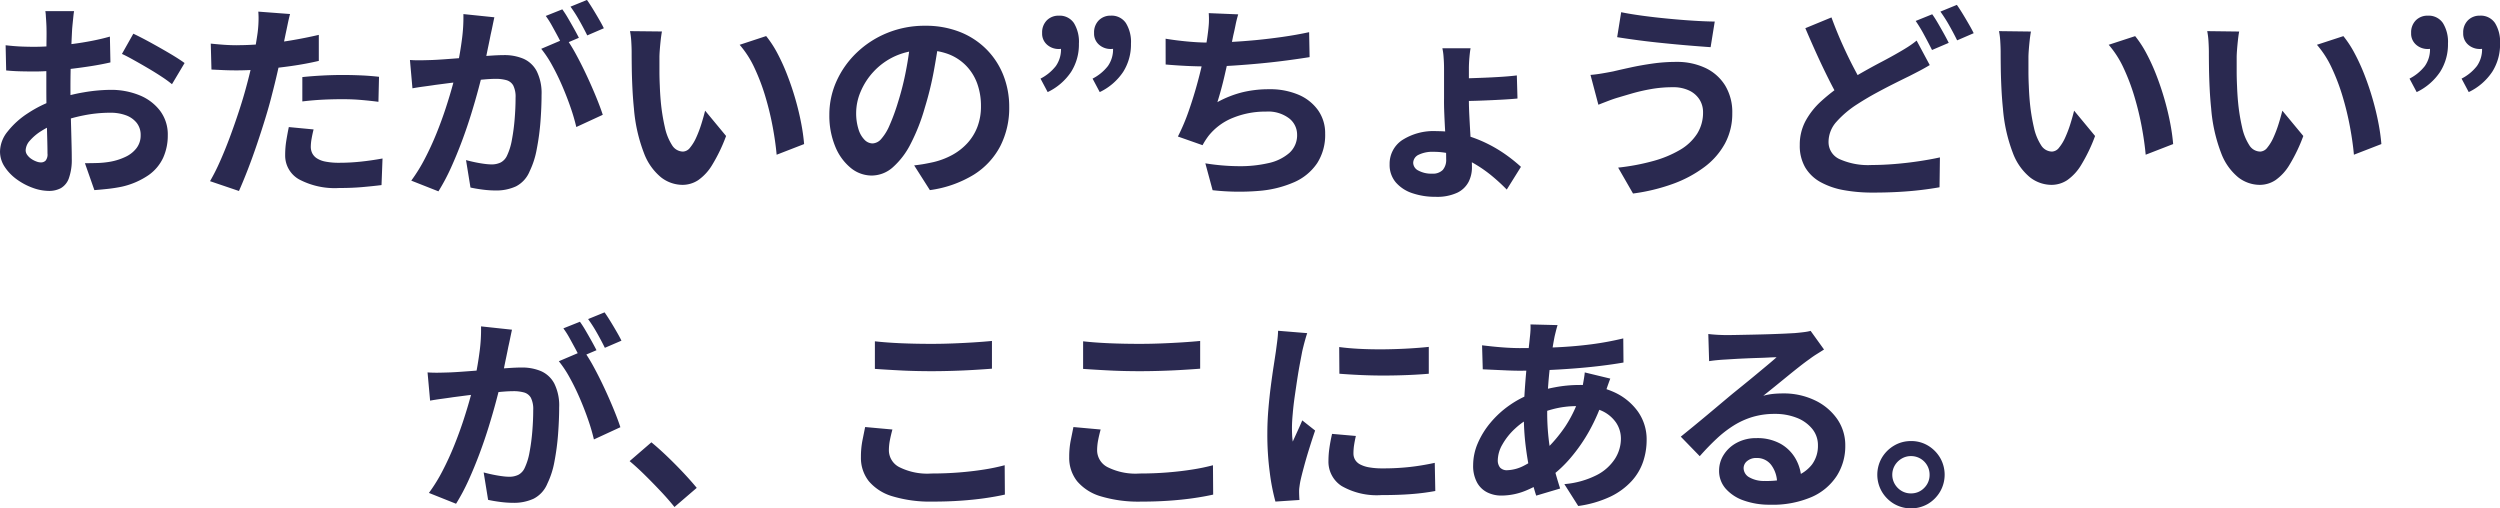 <svg xmlns="http://www.w3.org/2000/svg" width="192.094" height="39.066" viewBox="0 0 192.094 39.066">
  <path id="パス_2608" data-name="パス 2608" d="M-90.208-13q-.029.141-.055.4t-.053.524q-.027.267-.043.468-.025.477-.049,1.024t-.042,1.132q-.018.586-.028,1.175t-.01,1.153q0,.654.014,1.449t.036,1.572q.022.778.037,1.42t.014.992a4.223,4.223,0,0,1-.222,1.532A1.423,1.423,0,0,1-91.223.6a1.911,1.911,0,0,1-.921.213A3.659,3.659,0,0,1-93.377.58a4.926,4.926,0,0,1-1.228-.649,3.683,3.683,0,0,1-.934-.965A2.118,2.118,0,0,1-95.9-2.217a2.5,2.5,0,0,1,.589-1.539,6.378,6.378,0,0,1,1.554-1.4,9.378,9.378,0,0,1,2.079-1.027,12.565,12.565,0,0,1,2.216-.579,12.575,12.575,0,0,1,2.045-.19,5.756,5.756,0,0,1,2.228.413A3.741,3.741,0,0,1-83.6-5.343a3.03,3.03,0,0,1,.591,1.884,4.135,4.135,0,0,1-.353,1.72A3.372,3.372,0,0,1-84.492-.395a5.941,5.941,0,0,1-2.052.884q-.549.112-1.083.169t-1.023.094l-.725-2.068q.53,0,1.033-.017a6.95,6.95,0,0,0,.924-.1,4.6,4.6,0,0,0,1.18-.381,2.258,2.258,0,0,0,.836-.673,1.6,1.6,0,0,0,.309-.986,1.479,1.479,0,0,0-.3-.936,1.861,1.861,0,0,0-.823-.585,3.407,3.407,0,0,0-1.23-.2,10.38,10.38,0,0,0-2.042.207,12.115,12.115,0,0,0-1.979.571,6.855,6.855,0,0,0-1.265.629,3.852,3.852,0,0,0-.877.74,1.167,1.167,0,0,0-.32.737.61.61,0,0,0,.121.36,1.242,1.242,0,0,0,.309.3,1.785,1.785,0,0,0,.387.2,1.025,1.025,0,0,0,.354.075.507.507,0,0,0,.359-.137.745.745,0,0,0,.147-.543q0-.424-.022-1.233t-.045-1.807q-.022-1-.022-1.961,0-.679,0-1.37t.007-1.31q0-.619.007-1.1t0-.754q0-.173-.014-.448t-.035-.55A2.914,2.914,0,0,0-92.417-13Zm4.552,1.733q.615.291,1.371.707t1.45.826q.694.41,1.117.721l-.969,1.627a8.72,8.72,0,0,0-.781-.569q-.489-.324-1.057-.658t-1.1-.63q-.531-.3-.906-.47Zm-9.813.888q.708.08,1.241.1t.968.019q.622,0,1.375-.058t1.535-.157q.782-.1,1.531-.247t1.362-.323l.041,1.984q-.672.156-1.46.28t-1.58.217q-.792.093-1.5.147t-1.241.053q-.8,0-1.307-.018t-.923-.062Zm21.855-2.4q-.089.329-.184.791t-.152.72q-.112.546-.275,1.332t-.364,1.659q-.2.873-.412,1.682-.208.839-.512,1.828t-.646,2q-.342,1.014-.7,1.936T-77.54.819L-79.763.065a15.137,15.137,0,0,0,.749-1.479q.393-.876.768-1.884t.7-2q.327-.995.551-1.83.156-.569.3-1.163t.257-1.153q.117-.559.2-1.048t.132-.848a8.912,8.912,0,0,0,.069-.894,6,6,0,0,0-.017-.729Zm-4.081,2.395q.983,0,2.037-.094t2.132-.275q1.078-.181,2.122-.424v2q-.992.233-2.112.393t-2.208.248q-1.087.088-1.991.088-.576,0-1.044-.022l-.894-.042-.053-1.993q.624.064,1.076.094T-77.695-10.38Zm5.025,2.451q.679-.073,1.491-.117t1.589-.045q.683,0,1.395.03t1.417.11l-.045,1.922q-.6-.08-1.307-.141t-1.446-.06q-.822,0-1.579.04t-1.515.132Zm.865,4.022q-.087.336-.151.7a3.681,3.681,0,0,0-.064.63,1.127,1.127,0,0,0,.106.49,1.013,1.013,0,0,0,.346.391,1.838,1.838,0,0,0,.668.26,5.254,5.254,0,0,0,1.072.091,15.7,15.7,0,0,0,1.632-.086q.826-.086,1.687-.243L-66.586.366Q-67.26.449-68.07.52t-1.772.07a5.85,5.85,0,0,1-3.083-.666,2.094,2.094,0,0,1-1.064-1.871A6.892,6.892,0,0,1-73.9-3.063q.092-.56.191-1.029Zm13.89-8.617q-.066.3-.14.663t-.143.661q-.069.358-.162.8t-.18.879q-.087.439-.181.857-.163.684-.406,1.6t-.564,1.956q-.321,1.044-.716,2.1t-.848,2.058a15.5,15.5,0,0,1-.958,1.8L-64.3.023a12.563,12.563,0,0,0,1.05-1.7q.485-.933.885-1.922t.715-1.953q.315-.965.541-1.793t.354-1.429q.224-1.082.353-2.094a12.709,12.709,0,0,0,.107-1.906Zm5.513,1.609a12.779,12.779,0,0,1,.785,1.283q.413.76.808,1.608t.717,1.636q.323.788.506,1.357l-2.033.939a14.867,14.867,0,0,0-.434-1.487q-.28-.814-.641-1.655t-.777-1.592a8.464,8.464,0,0,0-.843-1.275Zm-12,1.673q.432.029.851.022t.863-.022q.386-.016.948-.056t1.2-.09q.636-.05,1.275-.106t1.185-.09q.546-.034.9-.034a3.734,3.734,0,0,1,1.5.28,2.118,2.118,0,0,1,1.018.953,3.785,3.785,0,0,1,.373,1.83q0,.935-.083,2.04A18.506,18.506,0,0,1-54.658-2.4a6.541,6.541,0,0,1-.544,1.7A2.261,2.261,0,0,1-56.255.464,3.618,3.618,0,0,1-57.824.78a7.778,7.778,0,0,1-.986-.067q-.526-.068-.941-.16l-.342-2.108q.318.087.69.165t.717.123a4.52,4.52,0,0,0,.548.044,1.594,1.594,0,0,0,.707-.148,1.11,1.11,0,0,0,.493-.538A4.708,4.708,0,0,0-56.57-3.1a15.137,15.137,0,0,0,.213-1.6q.071-.856.071-1.638a1.955,1.955,0,0,0-.178-.95.874.874,0,0,0-.525-.409,3,3,0,0,0-.85-.1q-.361,0-.988.056t-1.338.13q-.711.074-1.32.152l-.947.123q-.345.054-.877.125t-.9.141Zm11.708-3.893a7.861,7.861,0,0,1,.442.687q.234.4.457.8t.374.7l-1.288.549q-.157-.333-.37-.728t-.438-.8a6.514,6.514,0,0,0-.449-.7Zm1.894-.722q.212.3.457.7t.475.8q.229.394.364.676l-1.275.549q-.247-.506-.6-1.133a10.757,10.757,0,0,0-.686-1.075Zm5.761,2.423q-.053.283-.094.652t-.068.719q-.027.351-.03.58,0,.518,0,1.083t.028,1.143q.02.578.071,1.164a14.992,14.992,0,0,0,.319,2.024A4.117,4.117,0,0,0-44.261-2.7a1,1,0,0,0,.841.491.721.721,0,0,0,.54-.3A3.389,3.389,0,0,0-42.4-3.3a8.94,8.94,0,0,0,.392-1.035q.17-.547.287-1.018l1.611,1.946A12.62,12.62,0,0,1-41.169-1.2,3.811,3.811,0,0,1-42.254-.013a2.19,2.19,0,0,1-1.208.361A2.705,2.705,0,0,1-45.1-.224a4.4,4.4,0,0,1-1.318-1.863,12.217,12.217,0,0,1-.773-3.429q-.076-.743-.116-1.557t-.05-1.552q-.01-.738-.01-1.22,0-.336-.027-.794a5.684,5.684,0,0,0-.1-.825Zm8.007.353a8.139,8.139,0,0,1,.868,1.33A15.314,15.314,0,0,1-35.4-8.065q.349.9.618,1.836t.438,1.822a15.108,15.108,0,0,1,.229,1.621l-2.111.819q-.087-.975-.3-2.127a22.315,22.315,0,0,0-.56-2.32,15.827,15.827,0,0,0-.837-2.212,7.512,7.512,0,0,0-1.145-1.788Zm13.3.112q-.169,1.226-.421,2.6a25,25,0,0,1-.688,2.794A14.721,14.721,0,0,1-25.931-2.8,6.036,6.036,0,0,1-27.3-1a2.454,2.454,0,0,1-1.616.632,2.539,2.539,0,0,1-1.633-.6,4.122,4.122,0,0,1-1.185-1.658,6.184,6.184,0,0,1-.442-2.4,6.247,6.247,0,0,1,.562-2.617A6.993,6.993,0,0,1-30.05-9.831a7.412,7.412,0,0,1,2.338-1.5,7.581,7.581,0,0,1,2.89-.546,7.137,7.137,0,0,1,2.679.477,5.958,5.958,0,0,1,2.036,1.331,5.869,5.869,0,0,1,1.3,1.991,6.563,6.563,0,0,1,.452,2.444,6.444,6.444,0,0,1-.686,3.006A5.7,5.7,0,0,1-21.081-.432,8.688,8.688,0,0,1-24.451.752l-1.208-1.9q.466-.053.818-.118t.68-.138a5.794,5.794,0,0,0,1.429-.546,4.47,4.47,0,0,0,1.156-.9A3.919,3.919,0,0,0-20.8-4.108,4.384,4.384,0,0,0-20.526-5.7a5.029,5.029,0,0,0-.285-1.728,3.828,3.828,0,0,0-.842-1.365,3.774,3.774,0,0,0-1.362-.9A5.016,5.016,0,0,0-24.859-10a5.3,5.3,0,0,0-2.253.454,5.171,5.171,0,0,0-1.65,1.18A5.218,5.218,0,0,0-29.773-6.81a4.165,4.165,0,0,0-.342,1.579A4.111,4.111,0,0,0-29.929-3.9a1.948,1.948,0,0,0,.471.8.875.875,0,0,0,.6.265.929.929,0,0,0,.665-.341,3.825,3.825,0,0,0,.642-1.047A15.365,15.365,0,0,0-26.9-6a21.417,21.417,0,0,0,.617-2.454,25.594,25.594,0,0,0,.365-2.568ZM-15.4-6.78l-.55-1.035a3.536,3.536,0,0,0,1.179-.968,2.227,2.227,0,0,0,.394-1.352l-.12-1.454.856,1.134a1.867,1.867,0,0,1-.425.264,1.156,1.156,0,0,1-.479.1,1.333,1.333,0,0,1-.9-.329,1.123,1.123,0,0,1-.381-.9,1.308,1.308,0,0,1,.362-.974,1.254,1.254,0,0,1,.92-.358,1.318,1.318,0,0,1,1.157.563A2.756,2.756,0,0,1-13-10.494a3.929,3.929,0,0,1-.6,2.162A4.485,4.485,0,0,1-15.4-6.78Zm4,0-.55-1.035a3.536,3.536,0,0,0,1.179-.968,2.227,2.227,0,0,0,.394-1.352L-10.5-11.59l.852,1.134a1.789,1.789,0,0,1-.424.264,1.168,1.168,0,0,1-.481.1,1.333,1.333,0,0,1-.9-.329,1.123,1.123,0,0,1-.381-.9,1.3,1.3,0,0,1,.363-.974,1.255,1.255,0,0,1,.919-.358,1.319,1.319,0,0,1,1.158.563A2.755,2.755,0,0,1-9-10.494a3.929,3.929,0,0,1-.6,2.162A4.485,4.485,0,0,1-11.4-6.78ZM-.76-12.753q-.126.42-.207.83t-.175.8q-.077.384-.178.88t-.226,1.048q-.124.551-.254,1.117t-.274,1.094q-.144.528-.286.976A8.058,8.058,0,0,1-.417-6.771,8.644,8.644,0,0,1,1.616-7a5.562,5.562,0,0,1,2.264.426,3.538,3.538,0,0,1,1.5,1.194,3.053,3.053,0,0,1,.541,1.8,4,4,0,0,1-.617,2.266A4.121,4.121,0,0,1,3.546.14,8.381,8.381,0,0,1,.811.813,18.3,18.3,0,0,1-2.727.759l-.558-2.065a16.568,16.568,0,0,0,2.577.219,9.61,9.61,0,0,0,2.266-.235A3.617,3.617,0,0,0,3.165-2.1a1.822,1.822,0,0,0,.6-1.426A1.579,1.579,0,0,0,3.155-4.76a2.667,2.667,0,0,0-1.779-.521A6.593,6.593,0,0,0-1.172-4.8,4.542,4.542,0,0,0-3.053-3.4q-.123.167-.226.326T-3.5-2.7l-1.894-.666a15.342,15.342,0,0,0,.835-1.973q.384-1.1.685-2.218t.5-2.088q.2-.969.273-1.588.069-.509.087-.865a6.124,6.124,0,0,0-.011-.749Zm-5.578,1.871q.77.13,1.667.214t1.647.084q.768,0,1.691-.048t1.944-.144q1.021-.1,2.058-.248t2.02-.36l.037,1.917q-.766.123-1.735.252t-2.025.23q-1.055.1-2.08.167t-1.893.067q-.92,0-1.762-.042T-6.335-8.9Zm23.433.733q-.045.224-.087.682t-.043.882v2.449q0,.491.036,1.2t.081,1.472q.044.763.081,1.422T17.2-.987a2.445,2.445,0,0,1-.255,1.1,1.912,1.912,0,0,1-.864.834,3.665,3.665,0,0,1-1.683.319A5.413,5.413,0,0,1,12.629.991,2.863,2.863,0,0,1,11.349.158a2.066,2.066,0,0,1-.475-1.391,2.182,2.182,0,0,1,.947-1.845,4.468,4.468,0,0,1,2.686-.7,7.678,7.678,0,0,1,2.017.26,10.072,10.072,0,0,1,1.792.668,10.442,10.442,0,0,1,1.5.888,11.948,11.948,0,0,1,1.149.925L19.875.71A14.563,14.563,0,0,0,18.8-.284a10,10,0,0,0-1.317-.937,7.64,7.64,0,0,0-1.521-.7,5.349,5.349,0,0,0-1.7-.269,2.421,2.421,0,0,0-1.166.229.7.7,0,0,0-.41.625.683.683,0,0,0,.4.587,2.08,2.08,0,0,0,1.061.236,1.059,1.059,0,0,0,.808-.281,1.179,1.179,0,0,0,.264-.836q0-.443-.024-1.033t-.061-1.234q-.036-.644-.061-1.273T15.056-6.3V-8.56q0-.464-.036-.915a4.431,4.431,0,0,0-.093-.674Zm-1,2.326q.281,0,.822-.018t1.2-.043q.66-.026,1.332-.069t1.2-.108l.05,1.775q-.53.051-1.2.087t-1.342.063q-.673.028-1.216.037t-.84.01ZM34.957-5.233A1.8,1.8,0,0,0,34.69-6.2a1.894,1.894,0,0,0-.785-.693,2.82,2.82,0,0,0-1.277-.261,9.463,9.463,0,0,0-1.677.144,14.119,14.119,0,0,0-1.439.33q-.638.186-1.045.308-.35.1-.781.264t-.771.3L26.309-8.1q.41-.032.886-.113t.863-.158q.594-.141,1.358-.307t1.659-.294A12.972,12.972,0,0,1,32.9-9.1a5.1,5.1,0,0,1,2.238.466,3.574,3.574,0,0,1,1.516,1.345,3.946,3.946,0,0,1,.549,2.131,4.819,4.819,0,0,1-.559,2.324,5.609,5.609,0,0,1-1.584,1.813A9.306,9.306,0,0,1,32.639.273a14.575,14.575,0,0,1-3.062.741L28.433-.977a16.871,16.871,0,0,0,2.692-.507,8.446,8.446,0,0,0,2.063-.856A3.887,3.887,0,0,0,34.5-3.576,3.029,3.029,0,0,0,34.957-5.233Zm-6.291-7.685q.7.144,1.664.274t2,.227q1.034.1,1.964.156t1.562.061l-.317,1.969q-.7-.048-1.643-.126t-1.959-.182q-1.014-.1-1.948-.224T28.358-11Zm23.71,4.062q-.372.224-.763.43T50.788-8q-.5.242-1.146.566t-1.37.716q-.725.392-1.457.864A7.636,7.636,0,0,0,45.209-4.5,2.316,2.316,0,0,0,44.6-2.948a1.431,1.431,0,0,0,.833,1.314,5.359,5.359,0,0,0,2.5.456q.828,0,1.768-.077t1.847-.214q.907-.137,1.61-.293L53.128.533q-.674.121-1.47.215T49.95.892q-.913.05-1.96.05A12.229,12.229,0,0,1,45.774.754,5.808,5.808,0,0,1,44,.145,3.123,3.123,0,0,1,42.814-.98a3.3,3.3,0,0,1-.425-1.733,3.847,3.847,0,0,1,.444-1.848,5.759,5.759,0,0,1,1.214-1.53,14.1,14.1,0,0,1,1.711-1.326q.768-.5,1.527-.929t1.442-.785q.682-.36,1.164-.639.452-.256.806-.482a6.977,6.977,0,0,0,.671-.486Zm-7.551-3.662q.389,1.064.83,2.047t.884,1.828q.443.843.811,1.505L45.534-6.07Q45.1-6.8,44.64-7.715t-.924-1.93q-.461-1.014-.9-2.045Zm7.741-.242q.208.288.442.691t.455.8q.221.4.372.706l-1.284.549q-.249-.5-.591-1.132a10.92,10.92,0,0,0-.665-1.1Zm1.894-.722q.211.3.455.7t.473.8q.229.394.364.677l-1.271.549q-.247-.507-.6-1.133a10.8,10.8,0,0,0-.686-1.075Zm5.692,2.049q-.053.283-.094.652t-.068.719q-.027.351-.03.58,0,.518,0,1.083t.028,1.143q.02.578.071,1.164a14.992,14.992,0,0,0,.319,2.024A4.117,4.117,0,0,0,60.93-2.7a1,1,0,0,0,.841.491.721.721,0,0,0,.54-.3A3.389,3.389,0,0,0,62.79-3.3a8.94,8.94,0,0,0,.392-1.035q.17-.547.287-1.018l1.611,1.946A12.62,12.62,0,0,1,64.023-1.2,3.811,3.811,0,0,1,62.938-.013,2.19,2.19,0,0,1,61.73.348a2.705,2.705,0,0,1-1.643-.572,4.4,4.4,0,0,1-1.318-1.863A12.217,12.217,0,0,1,58-5.516q-.076-.743-.116-1.557t-.05-1.552q-.01-.738-.01-1.22,0-.336-.027-.794a5.684,5.684,0,0,0-.1-.825Zm8.007.353a8.139,8.139,0,0,1,.868,1.33,15.314,15.314,0,0,1,.767,1.684q.349.9.618,1.836t.438,1.822a15.108,15.108,0,0,1,.229,1.621l-2.111.819q-.087-.975-.3-2.127a22.314,22.314,0,0,0-.56-2.32,15.828,15.828,0,0,0-.837-2.212,7.512,7.512,0,0,0-1.145-1.788Zm7.993-.353q-.054.283-.094.652t-.068.719q-.027.351-.03.58,0,.518,0,1.083t.028,1.143q.02.578.071,1.164a14.991,14.991,0,0,0,.319,2.024A4.117,4.117,0,0,0,76.93-2.7a1,1,0,0,0,.841.491.721.721,0,0,0,.54-.3A3.389,3.389,0,0,0,78.79-3.3a8.942,8.942,0,0,0,.392-1.035q.171-.547.287-1.018l1.611,1.946A12.62,12.62,0,0,1,80.023-1.2,3.811,3.811,0,0,1,78.938-.013,2.19,2.19,0,0,1,77.73.348a2.705,2.705,0,0,1-1.643-.572,4.4,4.4,0,0,1-1.318-1.863A12.217,12.217,0,0,1,74-5.516q-.077-.743-.117-1.557t-.05-1.552q-.01-.738-.01-1.22,0-.336-.027-.794a5.683,5.683,0,0,0-.1-.825Zm8.007.353a8.139,8.139,0,0,1,.868,1.33,15.314,15.314,0,0,1,.767,1.684q.349.9.618,1.836t.438,1.822a15.108,15.108,0,0,1,.229,1.621l-2.111.819q-.087-.975-.3-2.127a22.314,22.314,0,0,0-.56-2.32,15.828,15.828,0,0,0-.837-2.212,7.512,7.512,0,0,0-1.145-1.788Zm5.632,4.3-.55-1.035a3.535,3.535,0,0,0,1.179-.968,2.227,2.227,0,0,0,.394-1.352l-.12-1.454.856,1.134a1.867,1.867,0,0,1-.425.264,1.156,1.156,0,0,1-.479.1,1.333,1.333,0,0,1-.9-.329,1.123,1.123,0,0,1-.381-.9,1.308,1.308,0,0,1,.361-.974,1.254,1.254,0,0,1,.921-.358,1.318,1.318,0,0,1,1.157.563,2.756,2.756,0,0,1,.392,1.587,3.929,3.929,0,0,1-.6,2.162A4.485,4.485,0,0,1,89.792-6.78Zm4,0-.55-1.035a3.536,3.536,0,0,0,1.179-.968,2.227,2.227,0,0,0,.394-1.352L94.7-11.59l.852,1.134a1.789,1.789,0,0,1-.424.264,1.168,1.168,0,0,1-.481.1,1.333,1.333,0,0,1-.9-.329,1.123,1.123,0,0,1-.381-.9,1.3,1.3,0,0,1,.363-.974,1.255,1.255,0,0,1,.919-.358,1.319,1.319,0,0,1,1.158.563,2.755,2.755,0,0,1,.392,1.587,3.929,3.929,0,0,1-.6,2.162A4.485,4.485,0,0,1,93.789-6.78ZM-56.562,11.477q-.066.3-.14.663t-.143.661q-.069.358-.162.8t-.179.879q-.087.439-.181.857-.163.684-.406,1.6t-.564,1.956q-.321,1.044-.716,2.1t-.848,2.058a15.5,15.5,0,0,1-.958,1.8l-2.085-.832a12.563,12.563,0,0,0,1.05-1.7q.485-.934.884-1.922t.716-1.953q.315-.964.541-1.793t.354-1.429q.224-1.082.353-2.094a12.709,12.709,0,0,0,.107-1.906Zm5.513,1.609a12.779,12.779,0,0,1,.785,1.283q.413.76.808,1.608t.717,1.636q.323.788.506,1.357l-2.033.939a14.866,14.866,0,0,0-.434-1.487q-.28-.814-.641-1.655t-.777-1.592a8.464,8.464,0,0,0-.843-1.275Zm-12,1.673q.432.029.851.022t.863-.022q.386-.016.948-.056t1.2-.09q.636-.05,1.275-.106t1.185-.09q.546-.034.9-.034a3.734,3.734,0,0,1,1.5.28,2.118,2.118,0,0,1,1.018.953,3.785,3.785,0,0,1,.373,1.83q0,.935-.083,2.04a18.506,18.506,0,0,1-.279,2.117,6.541,6.541,0,0,1-.544,1.7A2.261,2.261,0,0,1-54.9,24.464a3.618,3.618,0,0,1-1.569.316,7.778,7.778,0,0,1-.986-.068q-.526-.068-.941-.16l-.342-2.108q.318.087.691.165t.717.123a4.52,4.52,0,0,0,.548.045,1.594,1.594,0,0,0,.707-.148,1.11,1.11,0,0,0,.493-.538,4.709,4.709,0,0,0,.368-1.193,15.134,15.134,0,0,0,.213-1.6q.071-.856.071-1.638a1.955,1.955,0,0,0-.178-.95.874.874,0,0,0-.525-.409,3,3,0,0,0-.85-.1q-.361,0-.988.056t-1.338.13q-.711.074-1.32.152l-.947.123q-.345.053-.877.125t-.9.141Zm11.708-3.893a7.861,7.861,0,0,1,.442.687q.234.4.457.8t.374.7l-1.288.549q-.156-.333-.37-.728t-.438-.8a6.514,6.514,0,0,0-.449-.7Zm1.894-.722q.211.3.457.7t.475.8q.229.394.364.676l-1.275.549q-.247-.506-.6-1.133a10.756,10.756,0,0,0-.686-1.075Zm5.37,14.956q-.482-.6-1.075-1.228t-1.2-1.227q-.607-.6-1.171-1.07l1.673-1.445q.567.464,1.222,1.092t1.256,1.269q.6.642,1.006,1.139Zm15.4-12.731q.886.1,1.992.148t2.367.048q.79,0,1.626-.032t1.62-.082q.783-.05,1.39-.11v2.131q-.553.044-1.346.092t-1.651.074q-.857.026-1.627.026-1.252,0-2.324-.054t-2.047-.122Zm1.347,6.777q-.117.425-.194.823a4.2,4.2,0,0,0-.077.8,1.464,1.464,0,0,0,.78,1.258,4.8,4.8,0,0,0,2.5.5q1.086,0,2.1-.08t1.91-.222a15.36,15.36,0,0,0,1.607-.334l.016,2.256q-.7.157-1.564.28t-1.866.191q-1,.068-2.127.068a10.033,10.033,0,0,1-3.052-.4,3.769,3.769,0,0,1-1.84-1.161,2.885,2.885,0,0,1-.612-1.863,6.5,6.5,0,0,1,.116-1.277l.207-1.029Zm14.653-6.777q.885.1,1.991.148t2.367.048q.789,0,1.626-.032t1.62-.082q.784-.05,1.39-.11v2.131q-.553.044-1.346.092t-1.651.074q-.857.026-1.627.026-1.252,0-2.324-.054t-2.047-.122Zm1.347,6.777q-.117.425-.194.823a4.2,4.2,0,0,0-.077.8,1.464,1.464,0,0,0,.78,1.258,4.8,4.8,0,0,0,2.5.5q1.086,0,2.1-.08t1.91-.222A15.36,15.36,0,0,0-2.7,21.892l.016,2.256q-.7.157-1.564.28t-1.866.191q-1,.068-2.127.068a10.033,10.033,0,0,1-3.052-.4,3.769,3.769,0,0,1-1.84-1.161,2.885,2.885,0,0,1-.612-1.863,6.5,6.5,0,0,1,.116-1.277l.207-1.029ZM7,12.81q.738.1,1.658.143t1.875.031q.956-.012,1.831-.064t1.52-.122v2.063q-.731.064-1.613.1T10.466,15q-.925,0-1.815-.04t-1.637-.1ZM8.28,19.642q-.091.4-.138.712a4.238,4.238,0,0,0-.047.634.946.946,0,0,0,.125.48.972.972,0,0,0,.39.362,2.339,2.339,0,0,0,.69.224,5.782,5.782,0,0,0,1.036.079,18.5,18.5,0,0,0,2.02-.1q.945-.1,1.987-.325l.041,2.163a17.036,17.036,0,0,1-1.77.231q-1,.083-2.36.083a5.421,5.421,0,0,1-3.072-.7,2.22,2.22,0,0,1-1.008-1.924,7,7,0,0,1,.07-.971q.07-.5.207-1.108Zm-3.737-7.9q-.057.158-.139.445t-.151.563q-.069.276-.1.42-.062.326-.164.865t-.205,1.2q-.1.664-.2,1.355t-.153,1.326q-.061.635-.061,1.119,0,.229.012.512a5.019,5.019,0,0,0,.049.528q.123-.273.248-.546l.25-.549q.125-.276.232-.535l.988.78q-.226.663-.46,1.414T4.278,22.06q-.181.667-.27,1.09-.032.172-.062.4a2.354,2.354,0,0,0-.027.35q0,.125.007.309t.019.352L2.1,24.684a15.969,15.969,0,0,1-.431-2.207,22.118,22.118,0,0,1-.191-3.015q0-.9.076-1.826t.187-1.786q.111-.861.22-1.563t.177-1.168q.044-.336.1-.76t.066-.8Zm19.235-.618q-.069.226-.122.441t-.1.409q-.149.742-.282,1.713t-.212,2.018q-.08,1.047-.08,2.047a18.143,18.143,0,0,0,.134,2.3,15.443,15.443,0,0,0,.367,1.934q.233.891.494,1.694l-1.84.547q-.237-.72-.455-1.711t-.357-2.132a19.148,19.148,0,0,1-.139-2.313q0-.789.05-1.6t.119-1.6q.069-.789.154-1.514t.145-1.322q.028-.229.043-.494a4.135,4.135,0,0,0,0-.469Zm-2.853,1.767q1.52,0,2.86-.065t2.576-.225a23.358,23.358,0,0,0,2.466-.455L28.844,14q-.825.144-1.827.264t-2.079.2q-1.077.082-2.121.123t-1.95.042q-.418,0-.935-.022l-1.021-.046-.88-.04-.053-1.845q.285.035.8.09t1.092.091Q20.446,12.892,20.925,12.892Zm6.906,2.344q-.057.139-.15.4t-.181.525l-.145.436a14.149,14.149,0,0,1-1.124,2.631A12.69,12.69,0,0,1,24.8,21.3a9.388,9.388,0,0,1-1.527,1.451,9.139,9.139,0,0,1-1.785,1.027,5,5,0,0,1-2.035.444,2.4,2.4,0,0,1-1.071-.242,1.821,1.821,0,0,1-.79-.761,2.658,2.658,0,0,1-.3-1.326,4.284,4.284,0,0,1,.352-1.682,6.349,6.349,0,0,1,.977-1.584,7.456,7.456,0,0,1,1.454-1.335,7.618,7.618,0,0,1,1.786-.932,11.244,11.244,0,0,1,1.725-.459,9.982,9.982,0,0,1,1.844-.176,6.29,6.29,0,0,1,2.668.541,4.566,4.566,0,0,1,1.847,1.49,3.7,3.7,0,0,1,.678,2.2,5.219,5.219,0,0,1-.27,1.661,4.212,4.212,0,0,1-.887,1.495A5.348,5.348,0,0,1,27.847,24.3a8.471,8.471,0,0,1-2.481.723L24.3,23.342a6.709,6.709,0,0,0,2.5-.7,3.634,3.634,0,0,0,1.4-1.262,2.886,2.886,0,0,0,.446-1.516,2.2,2.2,0,0,0-.38-1.258,2.664,2.664,0,0,0-1.122-.91,4.321,4.321,0,0,0-1.829-.345,7.094,7.094,0,0,0-1.946.245,9.611,9.611,0,0,0-1.434.516,5.556,5.556,0,0,0-1.421.964,4.977,4.977,0,0,0-.977,1.225,2.479,2.479,0,0,0-.351,1.18.87.87,0,0,0,.177.593.712.712,0,0,0,.561.2,3.026,3.026,0,0,0,1.324-.377,6.339,6.339,0,0,0,1.479-1.061,11.246,11.246,0,0,0,1.645-1.925,9.652,9.652,0,0,0,1.251-2.785,3.568,3.568,0,0,0,.1-.42q.047-.253.09-.516t.055-.43Zm7.53-3.427q.333.041.721.062t.732.02q.253,0,.768-.01l1.161-.023q.646-.013,1.29-.033T41.2,11.78l.8-.042q.5-.044.786-.085a3.23,3.23,0,0,0,.437-.085L44.253,13q-.272.174-.556.35t-.56.385q-.322.224-.773.578t-.948.76l-.972.791q-.475.385-.86.69a4.661,4.661,0,0,1,.771-.145q.367-.035.746-.035a5.522,5.522,0,0,1,2.44.525,4.365,4.365,0,0,1,1.714,1.427,3.527,3.527,0,0,1,.631,2.073,4.246,4.246,0,0,1-.642,2.292,4.393,4.393,0,0,1-1.925,1.634,7.577,7.577,0,0,1-3.227.6,5.847,5.847,0,0,1-1.993-.32,3.271,3.271,0,0,1-1.4-.91A2.059,2.059,0,0,1,36.19,22.3a2.245,2.245,0,0,1,.36-1.219,2.653,2.653,0,0,1,1.011-.922,3.114,3.114,0,0,1,1.5-.351,3.65,3.65,0,0,1,1.86.44,3.055,3.055,0,0,1,1.166,1.178,3.427,3.427,0,0,1,.426,1.615l-1.867.244a2.328,2.328,0,0,0-.448-1.411,1.362,1.362,0,0,0-1.127-.539,1.071,1.071,0,0,0-.725.235.7.7,0,0,0-.272.538.818.818,0,0,0,.451.719A2.249,2.249,0,0,0,39.7,23.1a6.8,6.8,0,0,0,2.263-.325,2.812,2.812,0,0,0,1.367-.942,2.4,2.4,0,0,0,.455-1.466,1.97,1.97,0,0,0-.438-1.27,2.857,2.857,0,0,0-1.191-.85,4.5,4.5,0,0,0-1.693-.3,5.845,5.845,0,0,0-1.7.234,6.005,6.005,0,0,0-1.455.66,8.65,8.65,0,0,0-1.321,1.026q-.641.6-1.284,1.329l-1.457-1.5q.426-.343.97-.789t1.111-.92q.567-.474,1.073-.9t.855-.715l.788-.638q.452-.366.931-.763l.91-.757q.432-.36.723-.619-.244,0-.631.021t-.842.033q-.454.015-.911.035t-.849.043l-.645.04q-.32.016-.674.049t-.632.077Zm15.574,8.226a2.486,2.486,0,0,1,1.307.349,2.669,2.669,0,0,1,.93.936,2.594,2.594,0,0,1,0,2.6,2.656,2.656,0,0,1-.931.94,2.606,2.606,0,0,1-2.607,0,2.64,2.64,0,0,1-.938-.94,2.593,2.593,0,0,1,0-2.6,2.644,2.644,0,0,1,.94-.936A2.5,2.5,0,0,1,50.936,20.035Zm0,4.021a1.373,1.373,0,0,0,1.013-.419,1.39,1.39,0,0,0,.416-1.016,1.42,1.42,0,0,0-1.432-1.431,1.383,1.383,0,0,0-.712.192,1.483,1.483,0,0,0-.525.518,1.424,1.424,0,0,0,0,1.449,1.47,1.47,0,0,0,.522.519A1.394,1.394,0,0,0,50.94,24.056Z" transform="translate(95.901 13.856)" fill="#2a2950"/>
</svg>
